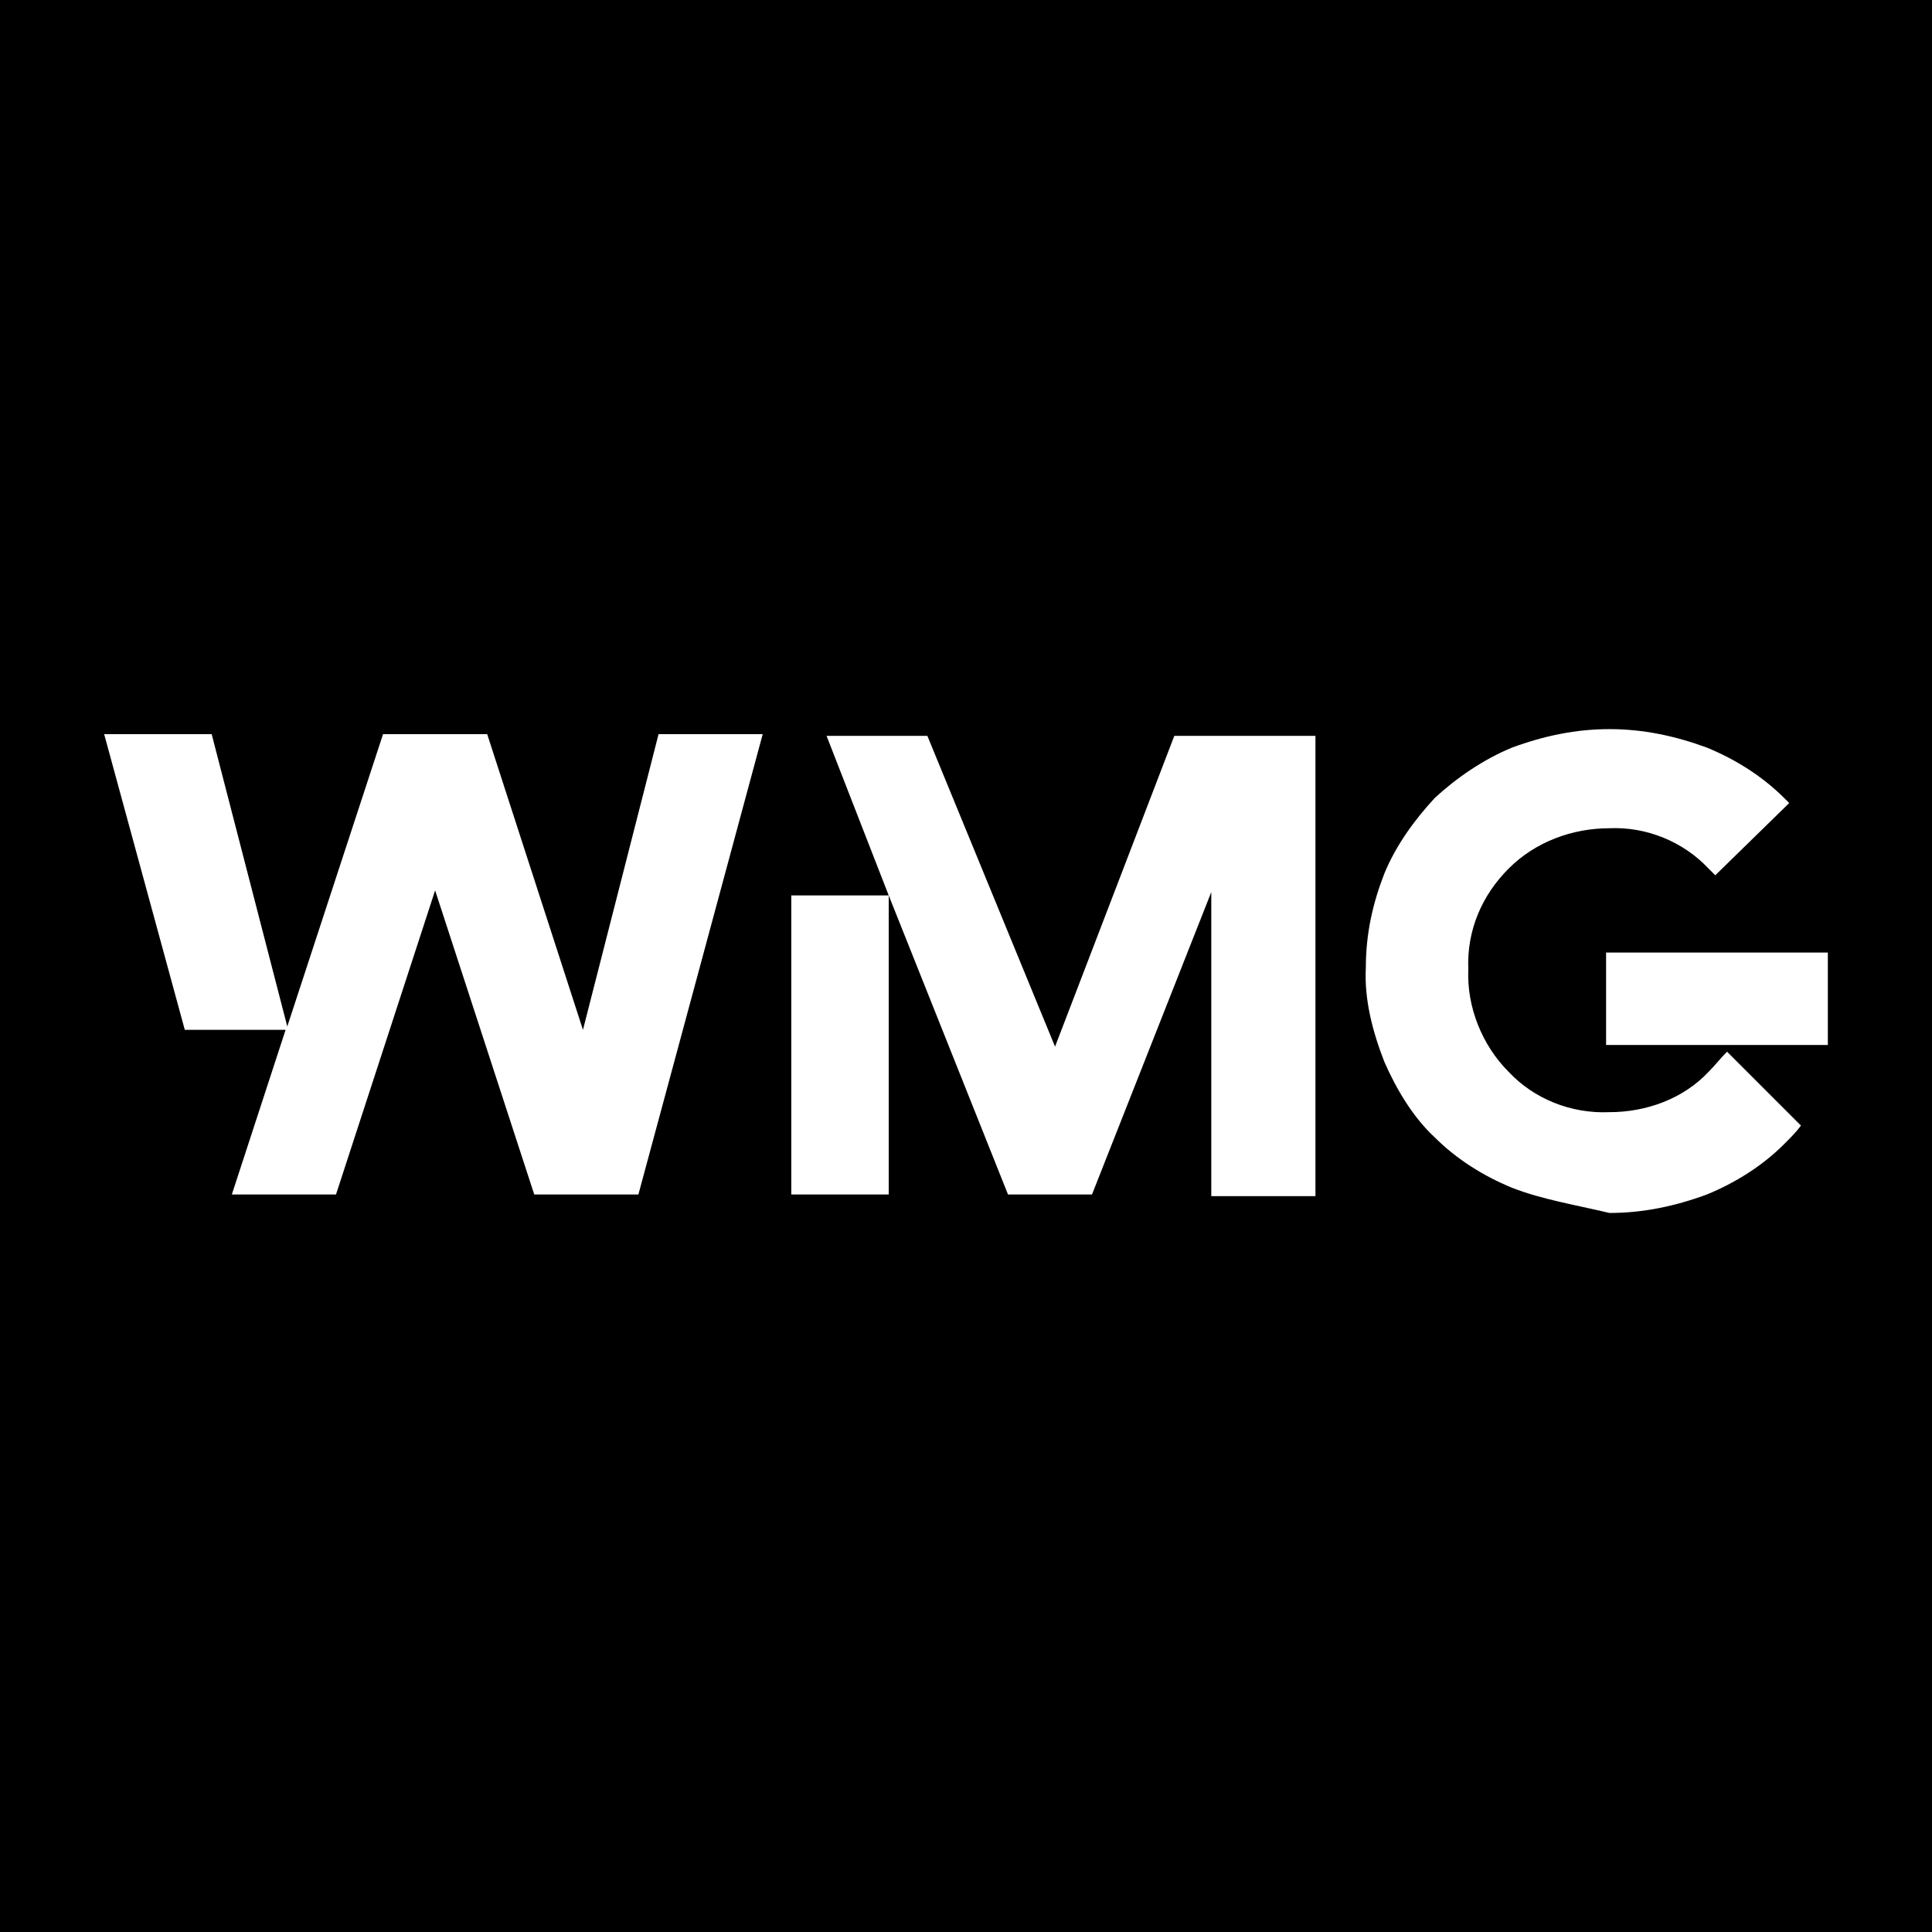 <?xml version="1.0" encoding="utf-8"?>
<!-- Generator: Adobe Illustrator 27.5.0, SVG Export Plug-In . SVG Version: 6.00 Build 0)  -->
<svg version="1.1" id="Layer_1" xmlns="http://www.w3.org/2000/svg" xmlns:xlink="http://www.w3.org/1999/xlink" x="0px" y="0px"
	 viewBox="0 0 115 115" style="enable-background:new 0 0 115 115;" xml:space="preserve">
<style type="text/css">
	.st0{fill:#FFFFFF;}
</style>
<rect width="115" height="115"/>
<path id="Main-Logo" class="st0" d="M90,70.7c-1.7-0.7-3.3-1.7-4.6-3c-1.3-1.2-2.3-2.9-3-4.5c-0.7-1.8-1.2-3.7-1.1-5.6
	c0-2,0.4-3.8,1.1-5.6c0.7-1.7,1.8-3.2,3-4.5c1.3-1.2,2.9-2.3,4.6-3c1.9-0.7,3.8-1.1,5.8-1.1c2,0,3.9,0.4,5.8,1.1
	c1.7,0.7,3.3,1.7,4.6,3l0.3,0.3l-4.4,4.3c-0.1-0.1-0.3-0.3-0.4-0.4c-1.5-1.6-3.7-2.5-5.9-2.4c-2.2,0-4.4,0.8-6,2.4s-2.5,3.7-2.4,6
	c-0.1,2.2,0.8,4.5,2.4,6.1c1.5,1.6,3.7,2.5,6,2.4c2.2,0,4.4-0.8,5.9-2.4c0.4-0.4,0.7-0.8,1.1-1.2l4.4,4.4c-0.3,0.4-0.6,0.7-1,1.1
	c-1.3,1.3-2.9,2.3-4.6,3c-1.9,0.7-3.8,1.1-5.8,1.1C93.7,71.7,91.8,71.4,90,70.7z M72.1,71.1v-18l-7.1,18h-5l-7.1-17.8v17.8h-5.8
	V53.3h5.8l-3.7-9.5h6l7.6,18.5l7.1-18.5h8.4v27.4H72.1z M31.8,71.1L25.9,53L20,71.1h-6.2l3.2-9.8H11L6.2,43.7h6.4l4.5,17.4l5.7-17.4
	h6.2l5.7,17.6l4.5-17.6h6.2l-7.4,27.4H31.8z M95.6,62.2v-5.5h13.2v5.5H95.6z"/>
</svg>
